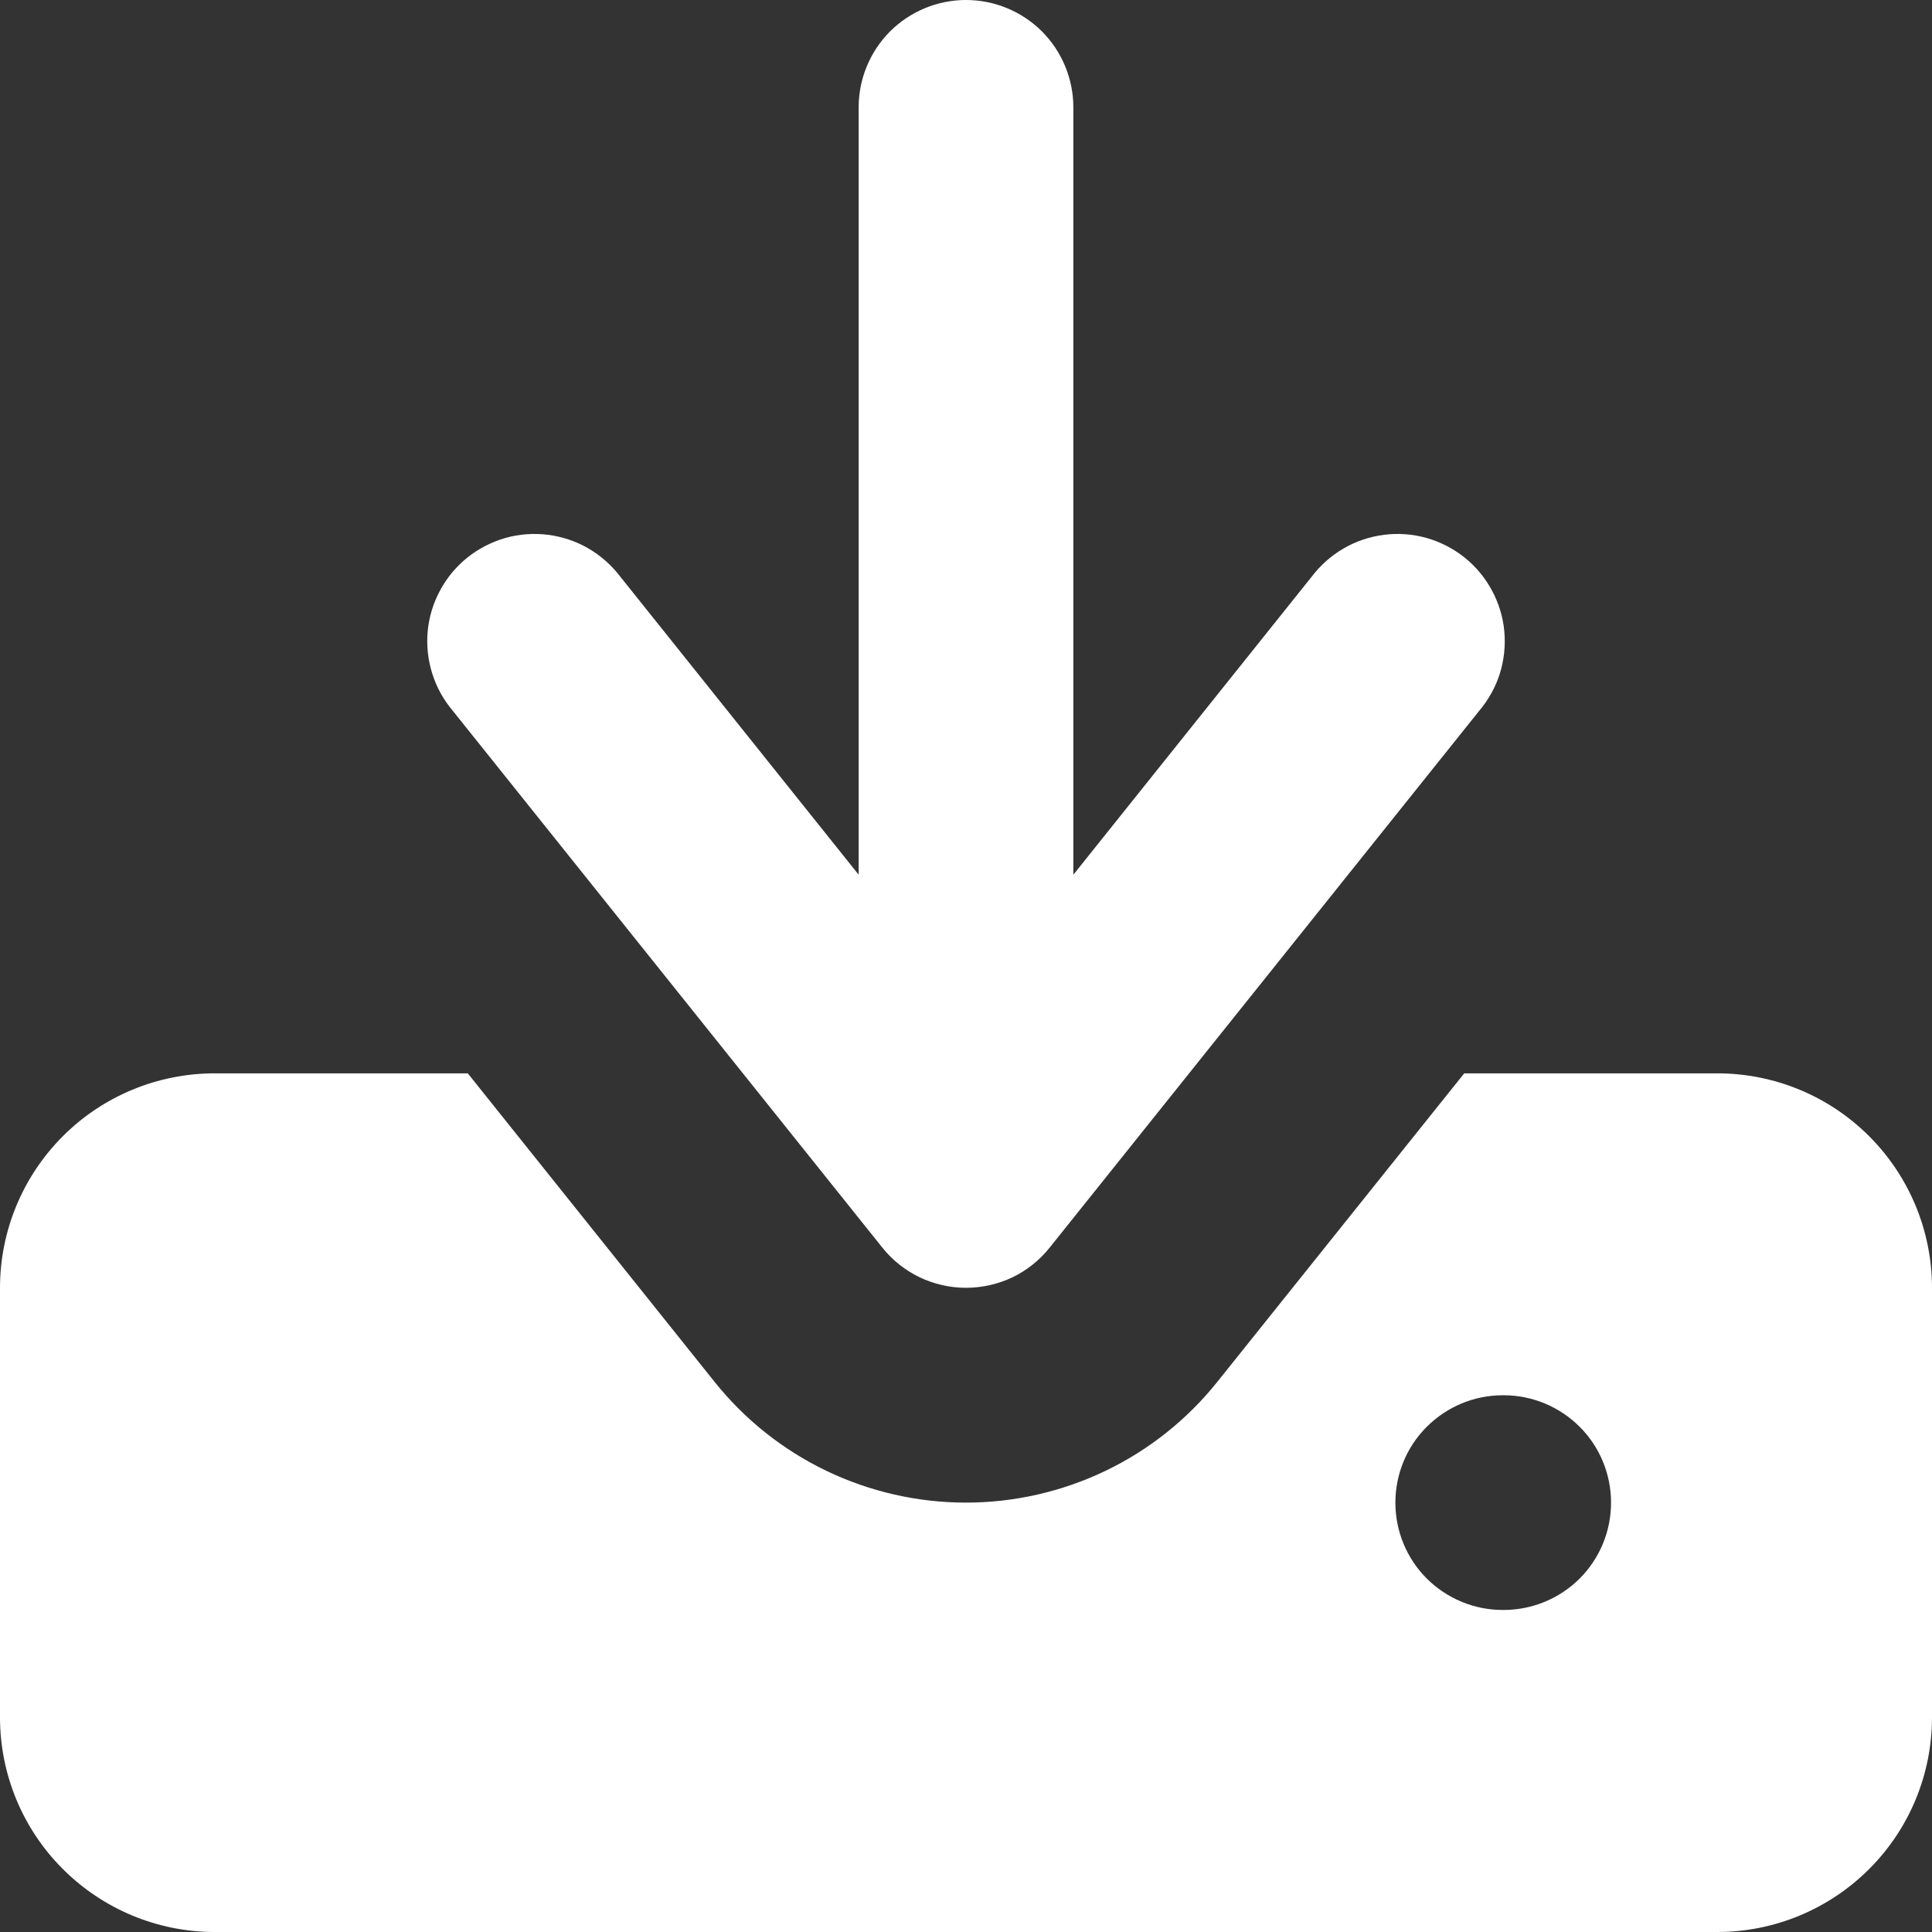 <svg width="16" height="16" viewBox="0 0 16 16" fill="none" xmlns="http://www.w3.org/2000/svg">
<rect x="0" y="0" width="16" height="16" fill="#333333" stroke="none"/>
<path fill-rule="evenodd" clip-rule="evenodd" d="M8.889 7.244V0.889C8.889 0.653 8.795 0.427 8.629 0.26C8.462 0.094 8.236 0 8 0C7.764 0 7.538 0.094 7.371 0.26C7.205 0.427 7.111 0.653 7.111 0.889V7.244L5.138 4.777C5.066 4.682 4.976 4.602 4.873 4.542C4.77 4.482 4.656 4.444 4.538 4.429C4.42 4.414 4.3 4.423 4.186 4.455C4.071 4.488 3.964 4.543 3.871 4.617C3.778 4.692 3.701 4.784 3.645 4.889C3.588 4.994 3.553 5.109 3.542 5.227C3.531 5.346 3.544 5.465 3.58 5.579C3.615 5.692 3.674 5.797 3.751 5.888L7.307 10.332C7.39 10.436 7.496 10.52 7.616 10.578C7.736 10.635 7.867 10.665 8 10.665C8.133 10.665 8.265 10.635 8.385 10.578C8.505 10.52 8.61 10.436 8.693 10.332L12.249 5.888C12.326 5.797 12.385 5.692 12.421 5.579C12.456 5.465 12.469 5.346 12.458 5.227C12.447 5.109 12.412 4.994 12.355 4.889C12.299 4.784 12.222 4.692 12.129 4.617C12.036 4.543 11.929 4.488 11.814 4.455C11.7 4.423 11.58 4.414 11.462 4.429C11.344 4.444 11.23 4.482 11.127 4.542C11.024 4.602 10.934 4.682 10.862 4.777L8.889 7.244Z" fill="white"/>
<path fill-rule="evenodd" clip-rule="evenodd" d="M5.917 11.443L3.874 8.889H1.778C1.306 8.889 0.854 9.076 0.521 9.409C0.187 9.743 0 10.195 0 10.666V14.222C0 14.694 0.187 15.146 0.521 15.479C0.854 15.812 1.306 16 1.778 16H14.222C14.694 16 15.146 15.812 15.479 15.479C15.813 15.146 16 14.694 16 14.222V10.666C16 10.195 15.813 9.743 15.479 9.409C15.146 9.076 14.694 8.889 14.222 8.889H12.126L10.082 11.443C9.832 11.756 9.515 12.008 9.155 12.181C8.794 12.354 8.399 12.444 8 12.444C7.6 12.444 7.205 12.354 6.844 12.181C6.484 12.008 6.167 11.756 5.917 11.443ZM12.444 11.555C12.209 11.555 11.983 11.649 11.816 11.816C11.649 11.982 11.556 12.209 11.556 12.444C11.556 12.68 11.649 12.906 11.816 13.073C11.983 13.239 12.209 13.333 12.444 13.333H12.453C12.689 13.333 12.915 13.239 13.082 13.073C13.249 12.906 13.342 12.68 13.342 12.444C13.342 12.209 13.249 11.982 13.082 11.816C12.915 11.649 12.689 11.555 12.453 11.555H12.444Z" fill="white"/>
</svg>
